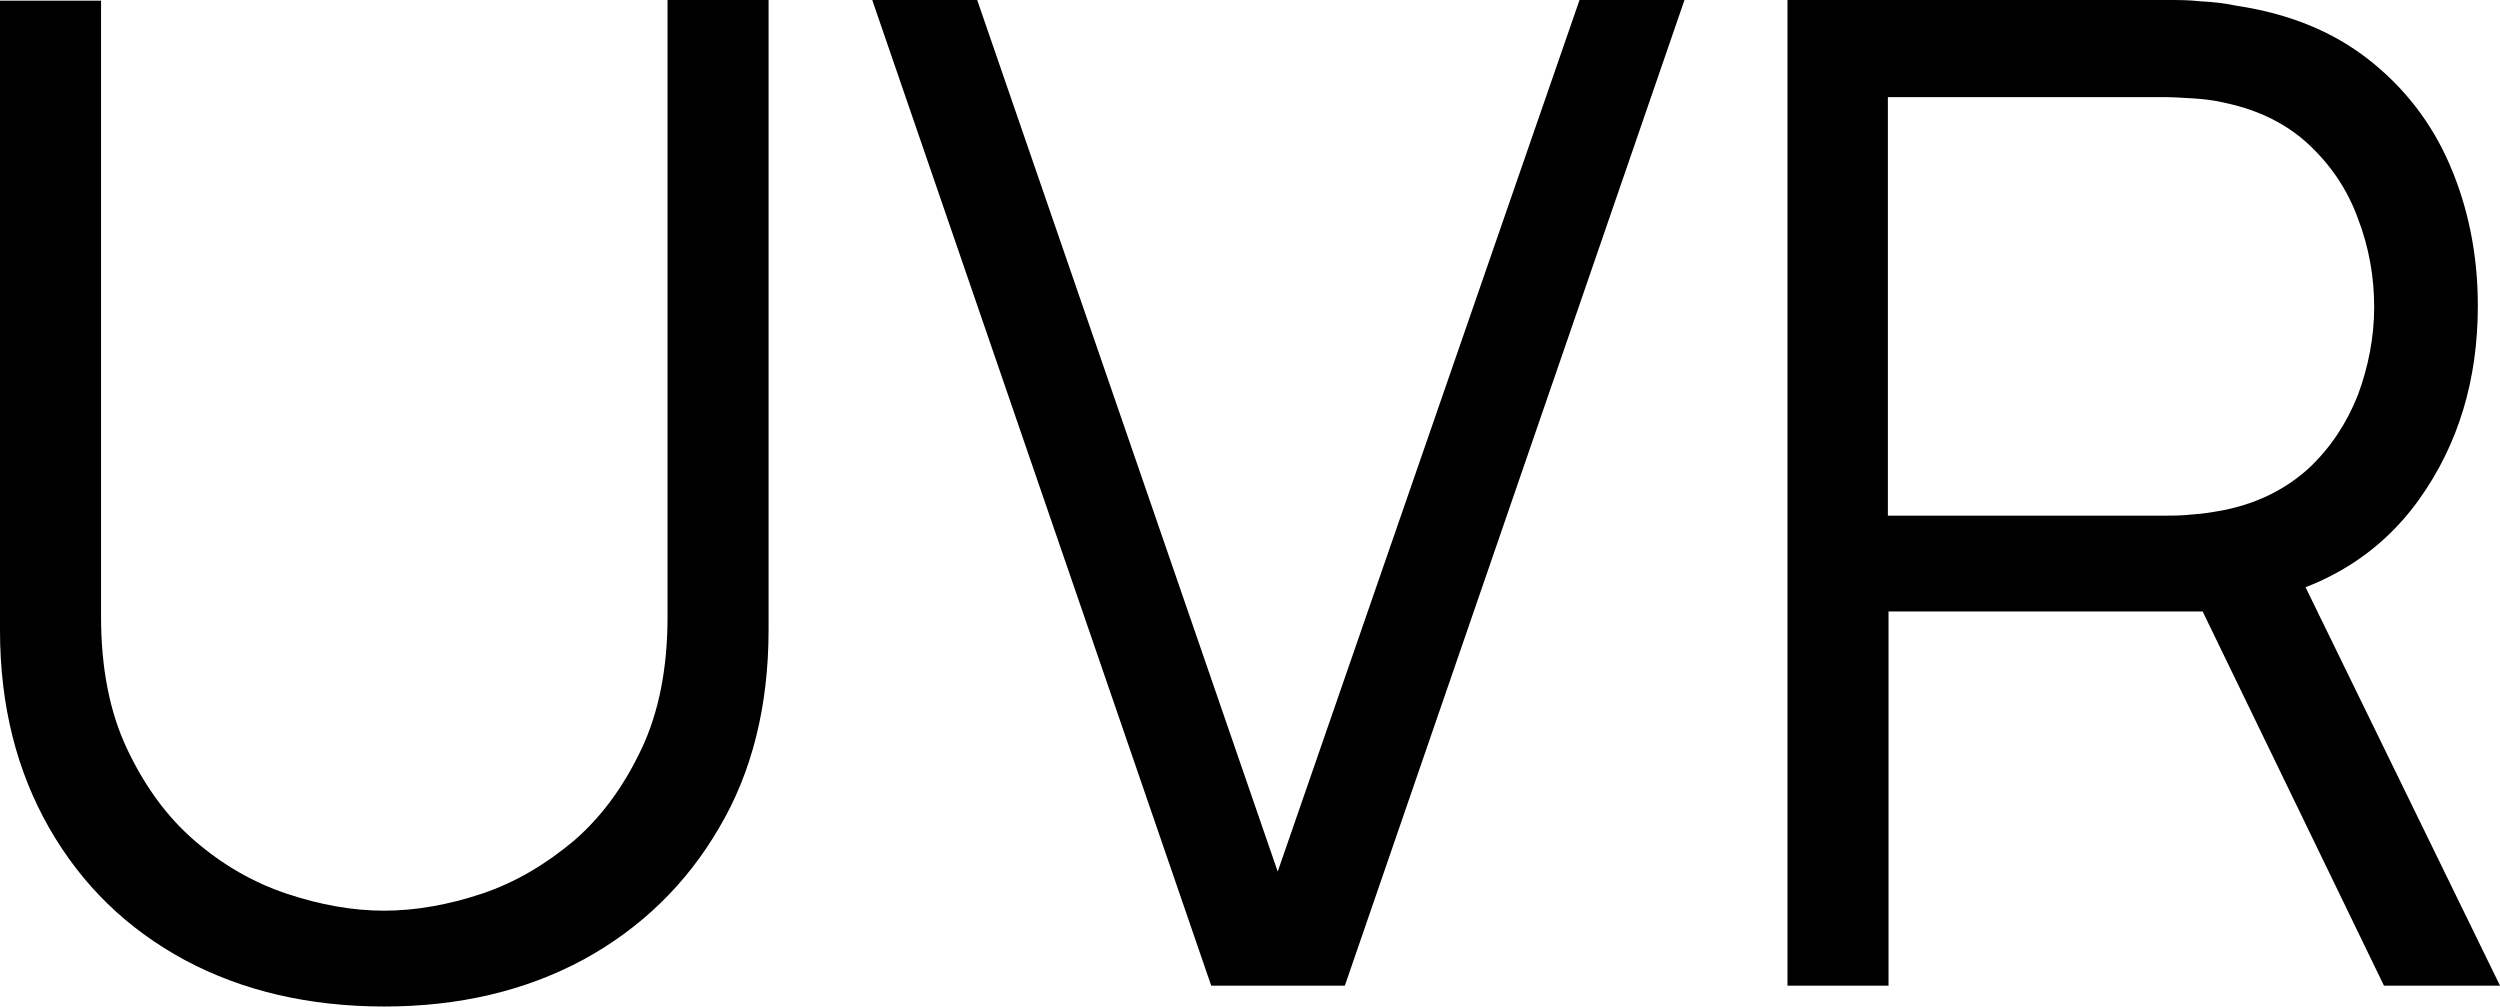 <?xml version="1.0" encoding="UTF-8"?>
<svg xmlns="http://www.w3.org/2000/svg" id="Capa_2" viewBox="0 0 38.35 15.44">
  <g id="Home">
    <path d="M5.9,15.44c-1.16,0-2.18-.24-3.06-.71-.89-.48-1.58-1.15-2.08-2.02-.5-.87-.76-1.88-.76-3.04V.01h1.55s0,9.45,0,9.45c0,.78.13,1.46.4,2.03.27.57.61,1.04,1.04,1.41.43.37.9.64,1.41.81.51.17,1.01.26,1.49.26s.99-.09,1.5-.26c.51-.17.98-.45,1.41-.81.43-.37.77-.84,1.04-1.41.27-.57.4-1.25.4-2.03V0h1.55v9.66c0,1.16-.25,2.18-.76,3.04-.5.86-1.2,1.54-2.08,2.02-.89.48-1.91.72-3.06.72Z"></path>
    <path d="M18.58,15.12L13.38,0h1.61l4.61,13.37L24.23,0h1.61l-5.21,15.12h-2.05Z"></path>
    <path d="M27.42,15.12V0h5.84c.15,0,.31,0,.5.02.19.01.37.03.56.07.79.12,1.46.39,2.01.82.55.43.97.97,1.25,1.62.28.65.43,1.37.43,2.16,0,1.14-.3,2.13-.9,2.97-.6.84-1.46,1.37-2.58,1.59l-.54.13h-5.02v5.74h-1.54ZM28.96,7.91h4.25c.13,0,.27,0,.44-.02.17-.01.33-.04.49-.07.52-.11.94-.33,1.28-.64.33-.31.58-.69.75-1.12.16-.43.25-.89.25-1.35s-.08-.92-.25-1.36c-.16-.44-.41-.81-.75-1.13-.33-.31-.76-.53-1.28-.64-.16-.04-.33-.06-.49-.07-.17-.01-.31-.02-.44-.02h-4.25v6.43ZM36.57,15.12l-2.98-6.15,1.48-.57,3.28,6.72h-1.77Z"></path>
  </g>
</svg>
